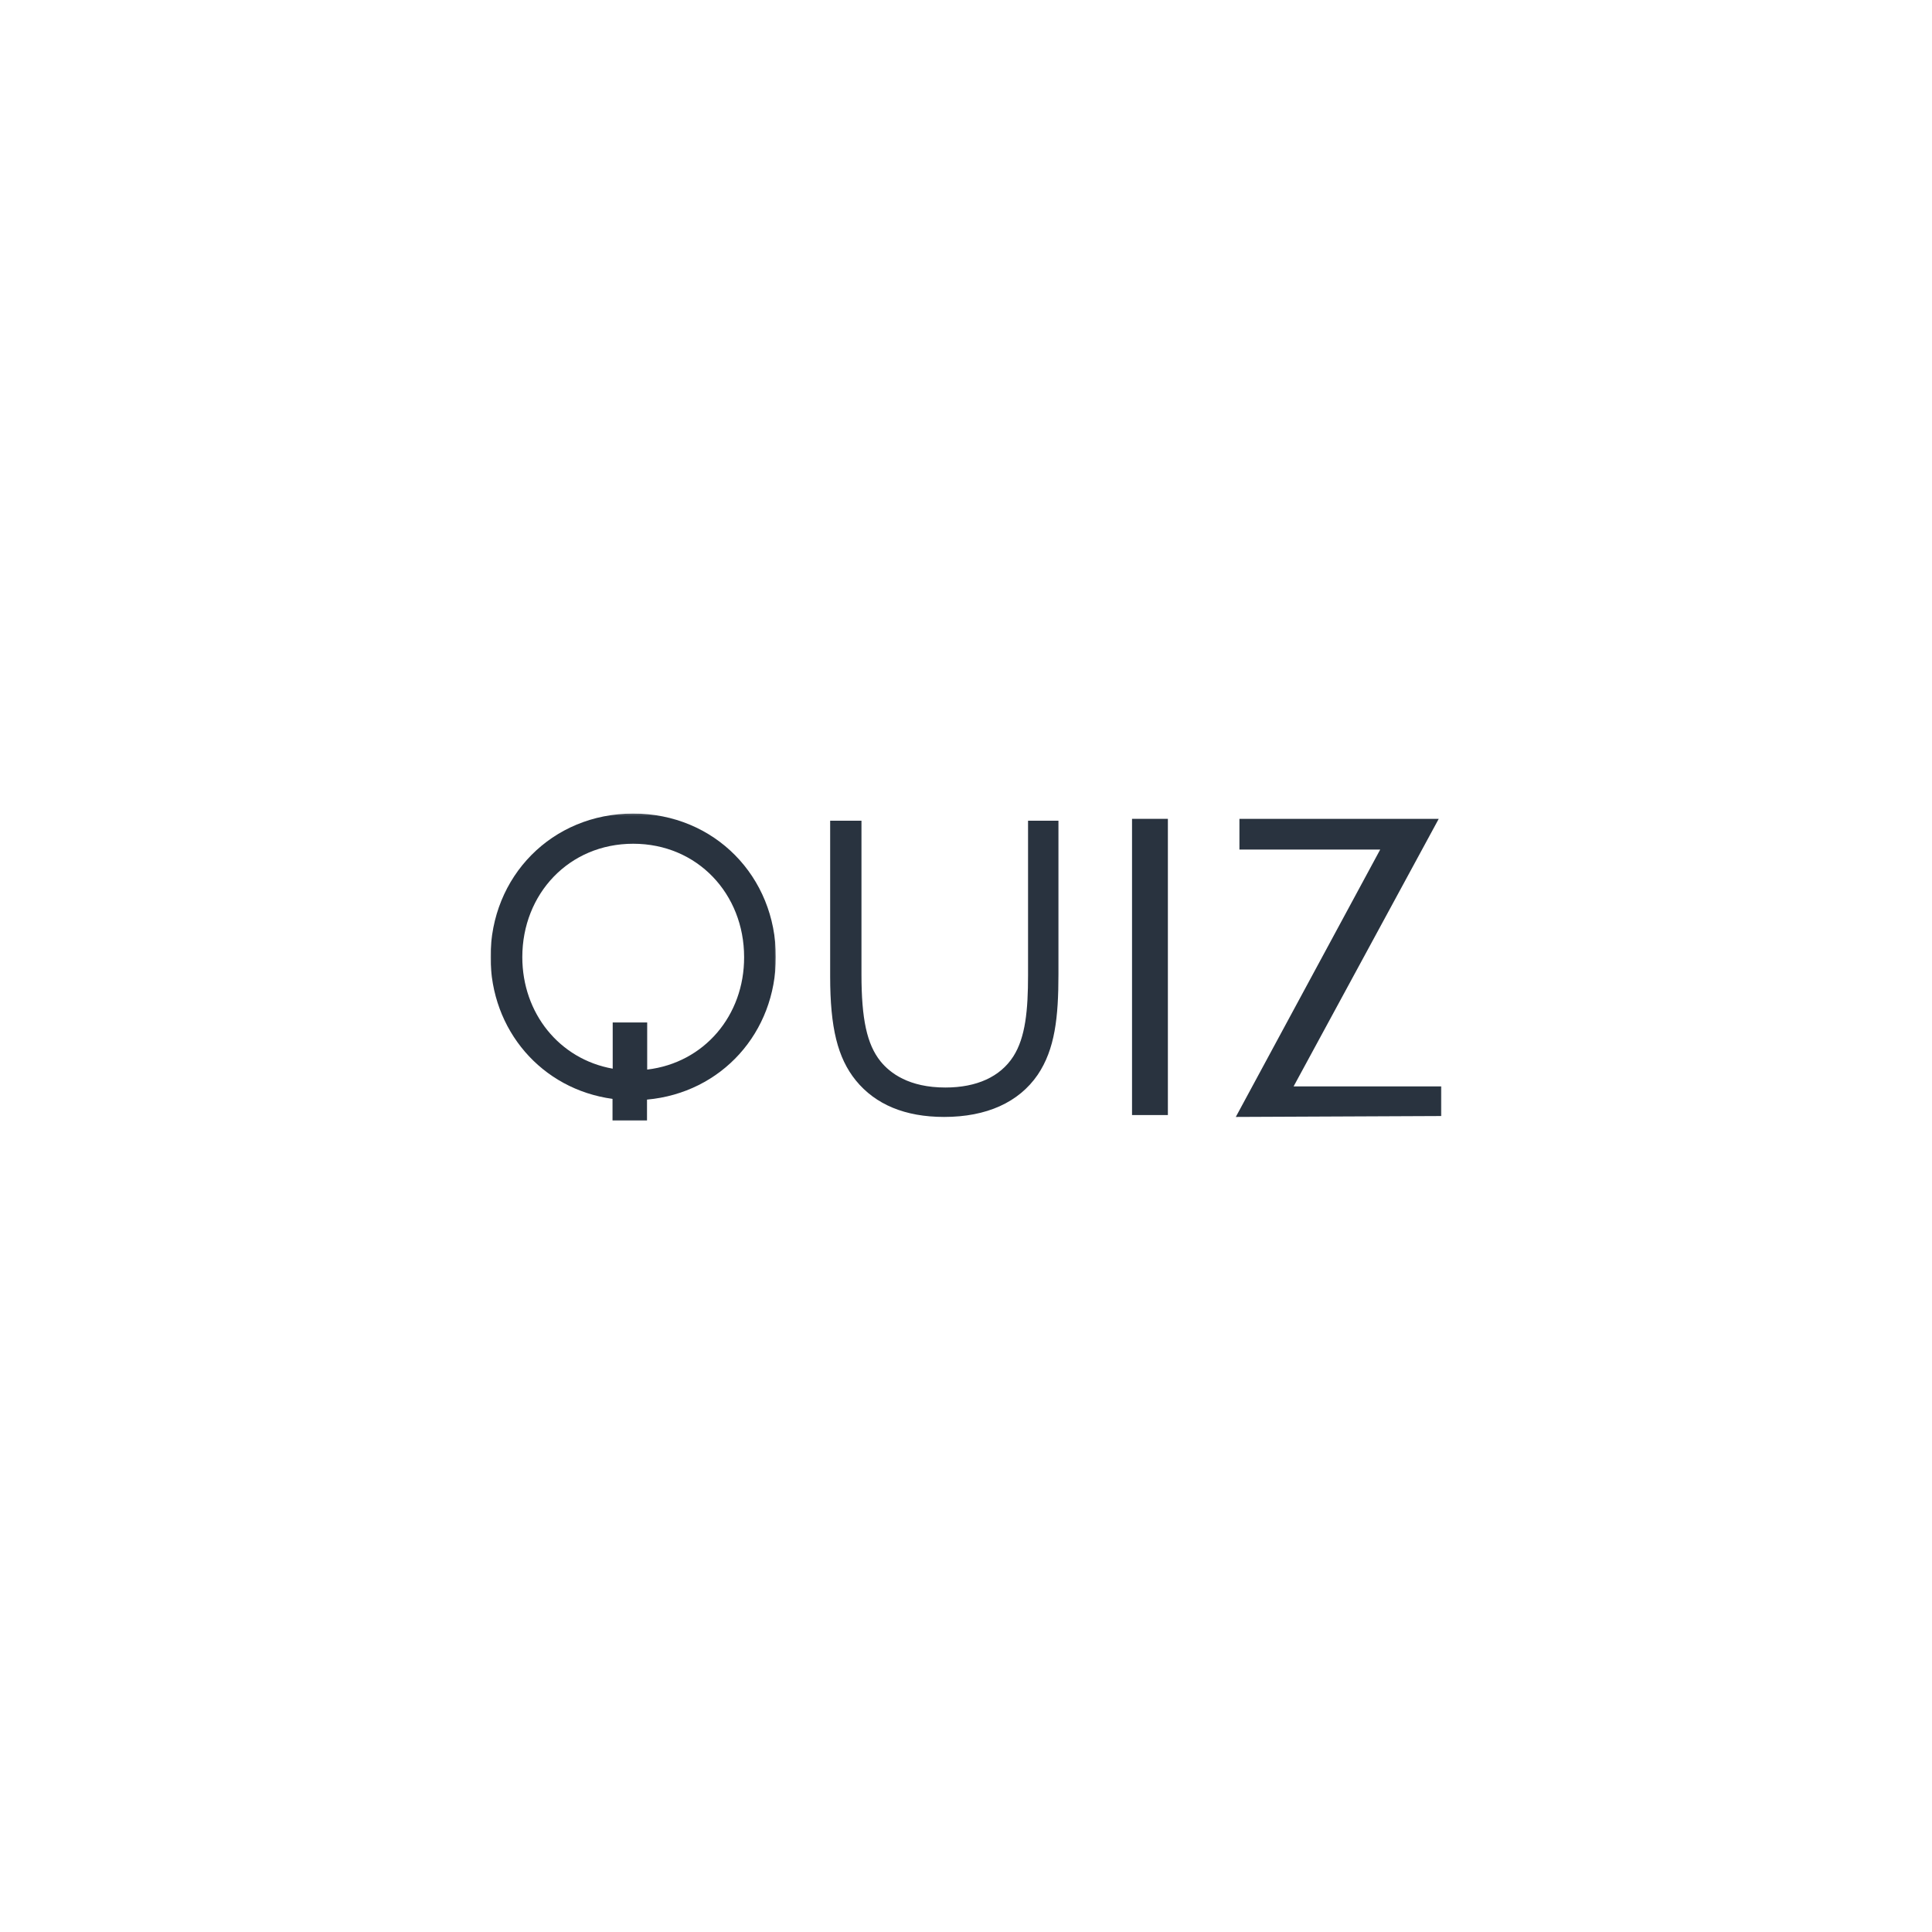 <?xml version="1.0" encoding="utf-8"?>
<svg width="1024" height="1024" viewBox="0 0 1024 1024" fill="none" xmlns="http://www.w3.org/2000/svg">
<mask id="mask0_612_938" style="mask-type:alpha" maskUnits="userSpaceOnUse" x="260" y="431" width="152" height="163">
<path d="M260 431.193H411.23V594H260V431.193Z" fill="white"/>
</mask>
<g mask="url(#mask0_612_938)">
<path fill-rule="evenodd" clip-rule="evenodd" d="M343.023 566.898V541.918H324.744V566.416C296.461 561.4 276.835 536.999 276.835 507.292C276.835 473.824 301.56 447.204 335.615 447.204C369.671 447.204 394.395 473.824 394.395 507.292C394.491 538.253 373.23 563.329 343.023 566.898ZM411.23 507.196C411.23 464.661 378.714 431.193 335.615 431.193C292.516 431.193 260 464.565 260 507.196C260 546.065 287.129 577.315 324.648 582.426V594H342.927V582.812C382.37 579.244 411.23 547.319 411.23 507.196Z" fill="#29333F"/>
</g>
<path fill-rule="evenodd" clip-rule="evenodd" d="M544.886 435V516.821C544.886 535.399 543.535 549.838 537.07 559.945C530.123 570.727 517.675 576.406 501.079 576.406C481.781 576.406 471.746 568.801 466.632 562.448C459.491 553.496 456.596 540.116 456.596 516.436V435H440V517.495C440 544.736 443.956 560.716 453.605 572.652C464.026 585.454 479.754 592 500.404 592C522.886 592 539.965 584.299 550 569.668C559.167 556.095 561 539.25 561 516.243V435H544.886Z" fill="#29333F"/>
<mask id="mask1_612_938" style="mask-type:alpha" maskUnits="userSpaceOnUse" x="260" y="431" width="504" height="163">
<path d="M260 594H764V431H260V594Z" fill="white"/>
</mask>
<g mask="url(#mask1_612_938)">
<path fill-rule="evenodd" clip-rule="evenodd" d="M600 591H619V434H600V591Z" fill="#29333F"/>
<path fill-rule="evenodd" clip-rule="evenodd" d="M685.635 575.815L762.559 434H656.921V450.282H731.54L655 592L764 591.518V575.815H685.635Z" fill="#29333F"/>
</g>
</svg>
